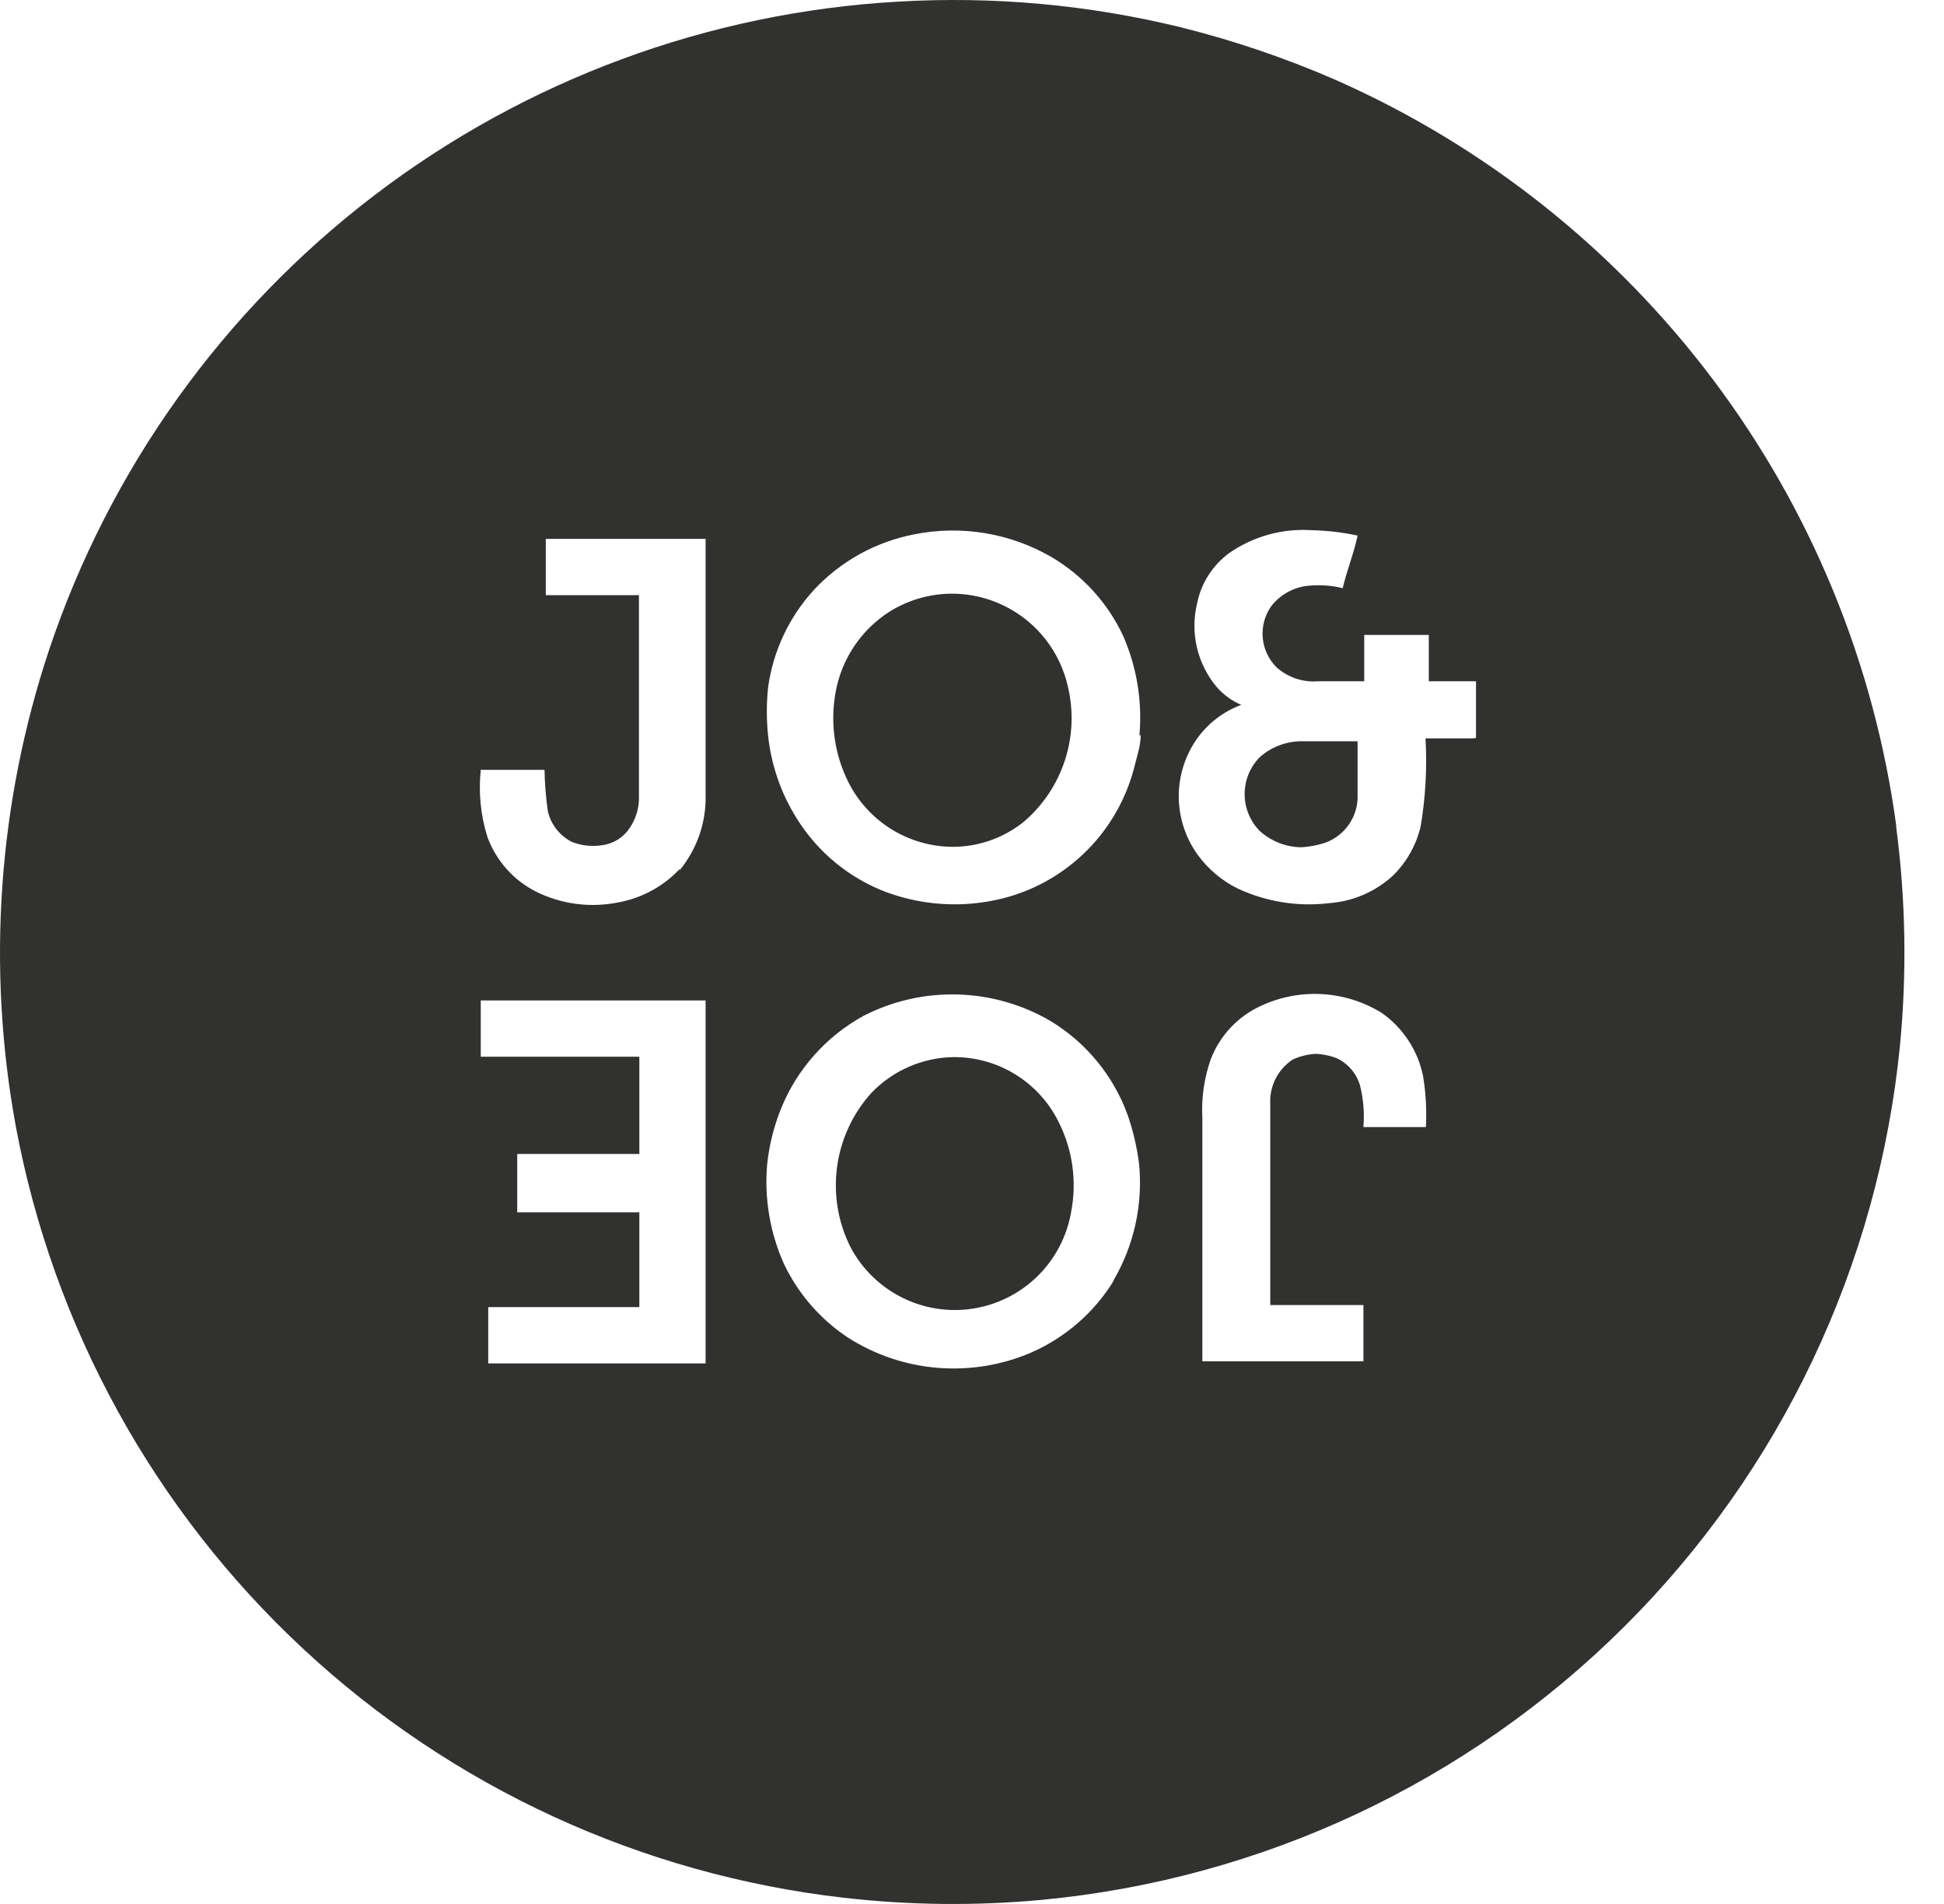 <?xml version="1.0" encoding="UTF-8"?> <svg xmlns="http://www.w3.org/2000/svg" width="49" height="48" viewBox="0 0 49 48" fill="none"><path d="M37.12 18.615H35.931C35.974 19.362 35.932 20.111 35.806 20.848C35.694 21.306 35.459 21.725 35.127 22.059C34.685 22.473 34.114 22.723 33.51 22.768C32.714 22.865 31.908 22.735 31.183 22.393C30.796 22.199 30.46 21.916 30.202 21.568C29.895 21.15 29.724 20.647 29.712 20.128C29.701 19.609 29.85 19.099 30.14 18.668C30.419 18.256 30.821 17.942 31.287 17.77C31.046 17.667 30.832 17.51 30.661 17.311C30.423 17.025 30.255 16.688 30.17 16.325C30.085 15.963 30.085 15.586 30.171 15.224C30.271 14.709 30.562 14.251 30.985 13.941C31.595 13.518 32.331 13.316 33.072 13.367C33.458 13.376 33.842 13.421 34.219 13.502C34.126 13.951 33.948 14.379 33.844 14.828C33.568 14.76 33.282 14.739 32.999 14.765C32.811 14.78 32.629 14.834 32.463 14.924C32.298 15.014 32.153 15.137 32.039 15.287C31.878 15.518 31.803 15.798 31.828 16.078C31.853 16.359 31.975 16.621 32.174 16.821C32.315 16.947 32.48 17.044 32.66 17.105C32.839 17.166 33.029 17.19 33.218 17.175H34.386V16.007H36.014V17.175H37.204V18.605L37.12 18.615ZM36.014 28.414H34.366C34.395 28.064 34.366 27.711 34.282 27.37C34.238 27.217 34.161 27.074 34.057 26.954C33.952 26.833 33.823 26.736 33.677 26.671C33.513 26.61 33.34 26.575 33.166 26.567C32.963 26.578 32.765 26.628 32.581 26.713C32.397 26.835 32.248 27.003 32.149 27.201C32.05 27.399 32.005 27.619 32.018 27.84V32.901H34.366V34.32H30.306V28.174C30.28 27.678 30.351 27.182 30.515 26.713C30.743 26.11 31.201 25.622 31.788 25.356C32.269 25.132 32.799 25.031 33.329 25.062C33.859 25.093 34.373 25.255 34.825 25.534C35.362 25.91 35.736 26.477 35.868 27.12C35.94 27.551 35.964 27.988 35.941 28.424L36.014 28.414ZM28.752 18.532C28.752 18.772 28.679 19.001 28.616 19.241C28.433 20.025 28.048 20.747 27.499 21.335C26.949 21.923 26.255 22.356 25.485 22.591C24.459 22.897 23.361 22.864 22.355 22.497C21.411 22.144 20.611 21.487 20.08 20.629C19.684 19.998 19.438 19.284 19.36 18.542C19.318 18.14 19.318 17.734 19.36 17.332C19.486 16.412 19.89 15.553 20.518 14.869C21.191 14.147 22.075 13.658 23.044 13.471C24.222 13.235 25.446 13.435 26.487 14.034C27.286 14.5 27.924 15.199 28.313 16.038C28.656 16.826 28.796 17.687 28.72 18.542L28.752 18.532ZM28.073 32.285C27.58 33.09 26.851 33.723 25.986 34.101C25.243 34.419 24.433 34.55 23.627 34.483C22.821 34.416 22.044 34.152 21.364 33.715C20.676 33.257 20.125 32.622 19.767 31.878C19.407 31.081 19.259 30.203 19.339 29.332C19.391 28.859 19.507 28.396 19.684 27.955C20.087 26.954 20.825 26.125 21.771 25.607C22.501 25.233 23.314 25.049 24.134 25.071C24.955 25.093 25.757 25.32 26.466 25.732C27.376 26.279 28.069 27.123 28.428 28.122C28.563 28.515 28.657 28.92 28.71 29.332C28.813 30.36 28.586 31.394 28.063 32.285H28.073ZM17.138 21.902C16.727 22.342 16.185 22.639 15.593 22.748C14.887 22.894 14.152 22.798 13.506 22.476C12.94 22.188 12.504 21.696 12.285 21.099C12.114 20.553 12.058 19.977 12.118 19.408H13.725C13.731 19.758 13.759 20.106 13.809 20.452C13.847 20.617 13.921 20.772 14.026 20.905C14.13 21.039 14.263 21.148 14.414 21.224C14.656 21.32 14.919 21.349 15.176 21.308C15.317 21.29 15.453 21.241 15.574 21.166C15.694 21.09 15.797 20.989 15.875 20.869C16.035 20.633 16.115 20.351 16.105 20.066V15.005H13.757C13.757 14.535 13.757 14.055 13.757 13.586H17.785V20.014C17.808 20.716 17.574 21.402 17.127 21.944L17.138 21.902ZM17.785 34.372H12.306V32.953H16.115V30.563H13.037V29.092H16.115V26.64H12.118C12.118 26.17 12.118 25.69 12.118 25.221C14.007 25.221 15.906 25.221 17.785 25.221V34.372ZM47.795 20.807C47.242 16.732 45.655 12.867 43.185 9.579C40.716 6.292 37.446 3.691 33.687 2.024C32.419 1.47 31.107 1.023 29.764 0.688C27.434 0.119 25.031 -0.099 22.637 0.041C17.849 0.313 13.252 2.013 9.439 4.922C5.626 7.831 2.772 11.815 1.245 16.361C-0.05 20.239 -0.34 24.382 0.4 28.403C1.342 33.45 3.878 38.061 7.634 41.56C11.39 45.059 16.169 47.261 21.27 47.843C22.926 48.033 24.598 48.05 26.258 47.896C31.8 47.373 36.989 44.94 40.936 41.013C44.882 37.086 47.34 31.909 47.889 26.369C48.067 24.531 48.035 22.679 47.795 20.848V20.807ZM25.339 15.287C24.882 15.056 24.373 14.947 23.861 14.97C23.349 14.994 22.852 15.15 22.418 15.422C22.063 15.649 21.76 15.947 21.526 16.298C21.293 16.648 21.134 17.043 21.061 17.457C20.921 18.227 21.035 19.021 21.385 19.721C21.63 20.207 22.004 20.616 22.466 20.903C22.928 21.19 23.46 21.344 24.004 21.349C24.656 21.351 25.289 21.13 25.799 20.723C26.283 20.312 26.644 19.774 26.841 19.17C27.039 18.566 27.064 17.919 26.915 17.3C26.817 16.869 26.625 16.465 26.353 16.117C26.081 15.769 25.734 15.485 25.339 15.287V15.287ZM32.873 18.688C32.464 18.672 32.064 18.814 31.757 19.085C31.51 19.333 31.372 19.669 31.372 20.019C31.372 20.369 31.51 20.704 31.757 20.953C32.044 21.21 32.415 21.355 32.8 21.36C33.006 21.348 33.21 21.309 33.406 21.245C33.635 21.161 33.835 21.011 33.979 20.815C34.124 20.618 34.208 20.383 34.219 20.139V18.688H32.915H32.873ZM24.046 26.65C23.655 26.654 23.268 26.737 22.91 26.893C22.552 27.049 22.228 27.275 21.959 27.558C21.491 28.078 21.192 28.726 21.099 29.418C21.006 30.111 21.123 30.815 21.437 31.44C21.727 31.989 22.181 32.434 22.737 32.712C23.293 32.99 23.922 33.087 24.535 32.989C25.149 32.891 25.716 32.603 26.158 32.167C26.6 31.73 26.894 31.165 26.999 30.553C27.149 29.776 27.035 28.972 26.675 28.268C26.432 27.783 26.06 27.376 25.599 27.09C25.139 26.805 24.608 26.652 24.066 26.65" fill="#313130"></path></svg> 